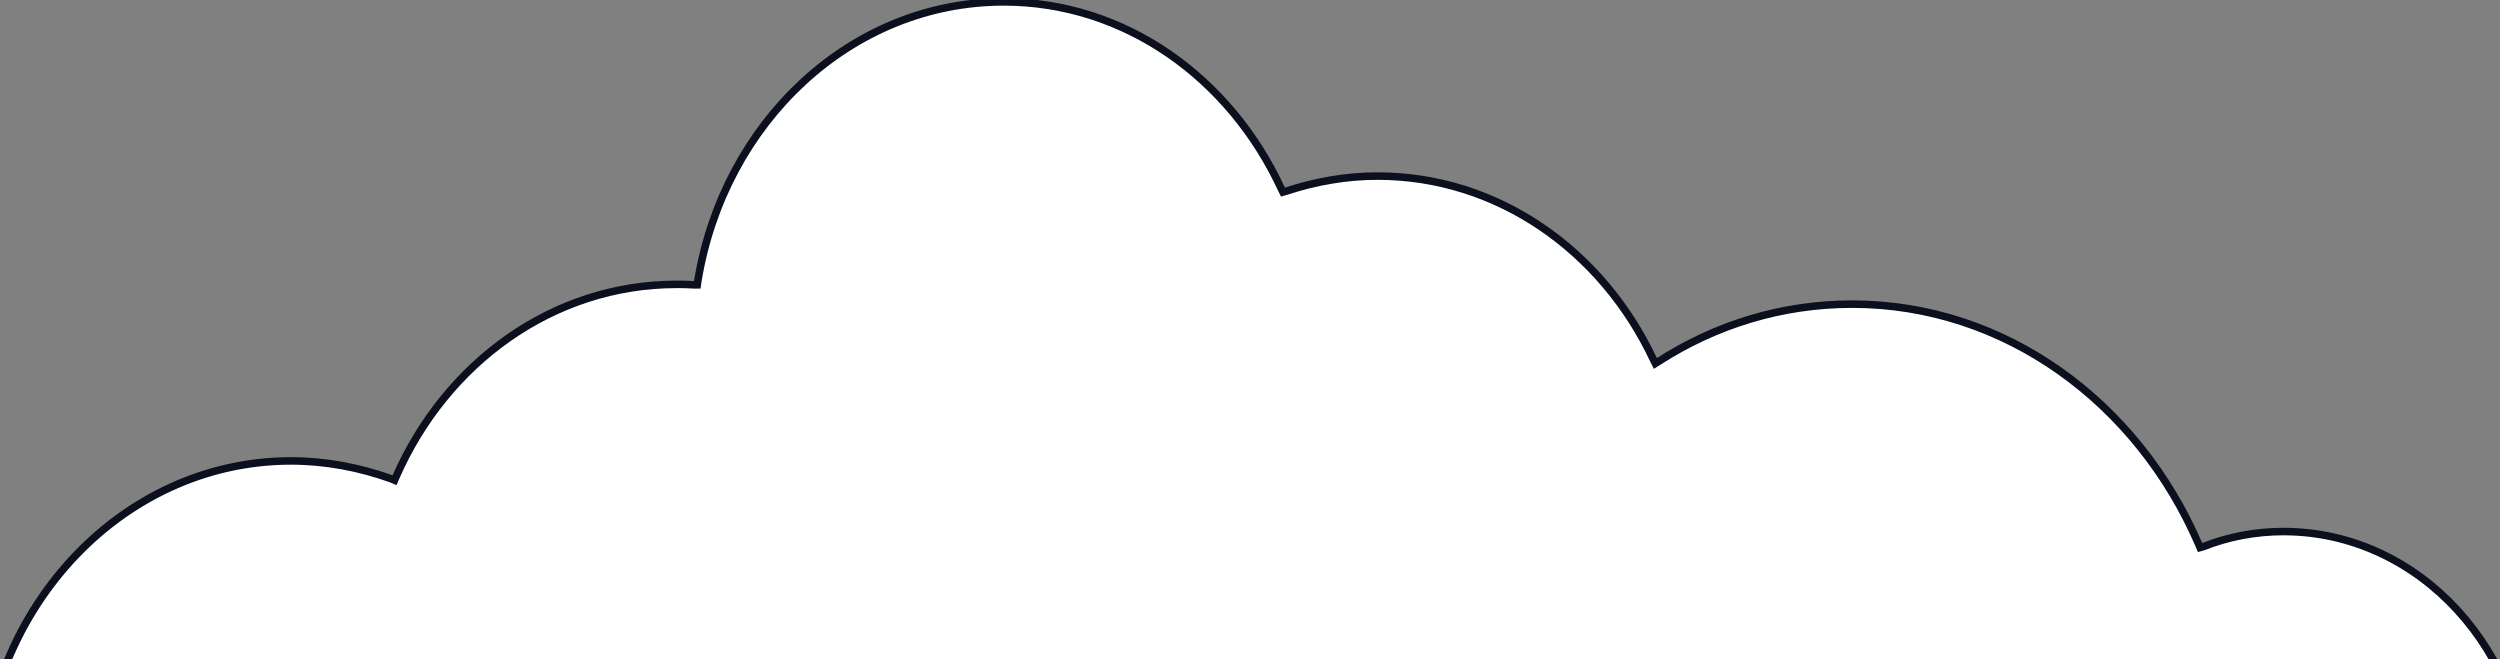 <svg version="1.2" xmlns="http://www.w3.org/2000/svg" viewBox="0 0 531 140" width="531" height="140">
	<rect x="0" y="0" width="531" height="140" fill="#808080" stroke="none"/>
	<title>cloud-2-svg</title>
	<defs>
		<clipPath clipPathUnits="userSpaceOnUse" id="cp1">
			<path d="m-12 0h656v140h-656z"/>
		</clipPath>
	</defs>
	<style>
		.s0 { fill: #ffffff;stroke: #0b0f1e;stroke-width: 1.6 } 
	</style>
	<g id="Clip-Path" clip-path="url(#cp1)">
		<g id="Layer">
			<path id="Layer" class="s0" d="m467 115.6l0.3 0.7 0.7-0.2c5.3-2.1 11.1-3.2 17-3.2 28.8 0 52.2 25.4 52.2 56.9v0.1q0 0.6 0 1.1 0 0.6 0 1.2c0 0.7 0 1.4 0 2 0 14.5-5.3 27.6-14 37l0.6 0.5-0.6-0.5c-8.2 8.9-19.4 14.6-31.8 15.2h-0.1-0.1q-3 0.4-6.2 0.4-2.9 0-5.8-0.3v-0.1h-0.1-435.5c-18.6 0-34.8-11.6-42.7-28.7l-0.1-0.2c-3.2-7-5-14.9-5-23.3q0-0.8 0-1.5v-0.1-0.1q0-1.3 0-2.6c0-39.8 29.6-72 66-72 7.4 0 14.6 1.4 21.3 3.8l0.7 0.3 0.3-0.7c10.6-24.2 33.3-40.9 59.6-40.9 1.2 0 2.4 0 3.7 0.1h0.7l0.1-0.7c5.5-33.8 32.5-59.4 65-59.4 25.8 0 48.1 16.2 59 39.8l0.3 0.6 0.7-0.2c6.1-2 12.6-3.2 19.4-3.2 25.5 0 47.7 15.8 58.6 39l0.4 0.8 0.8-0.5c12-7.7 26-12.1 41-12.1 32.5 0 60.6 20.9 73.6 51z"/>
		</g>
	</g>
</svg>